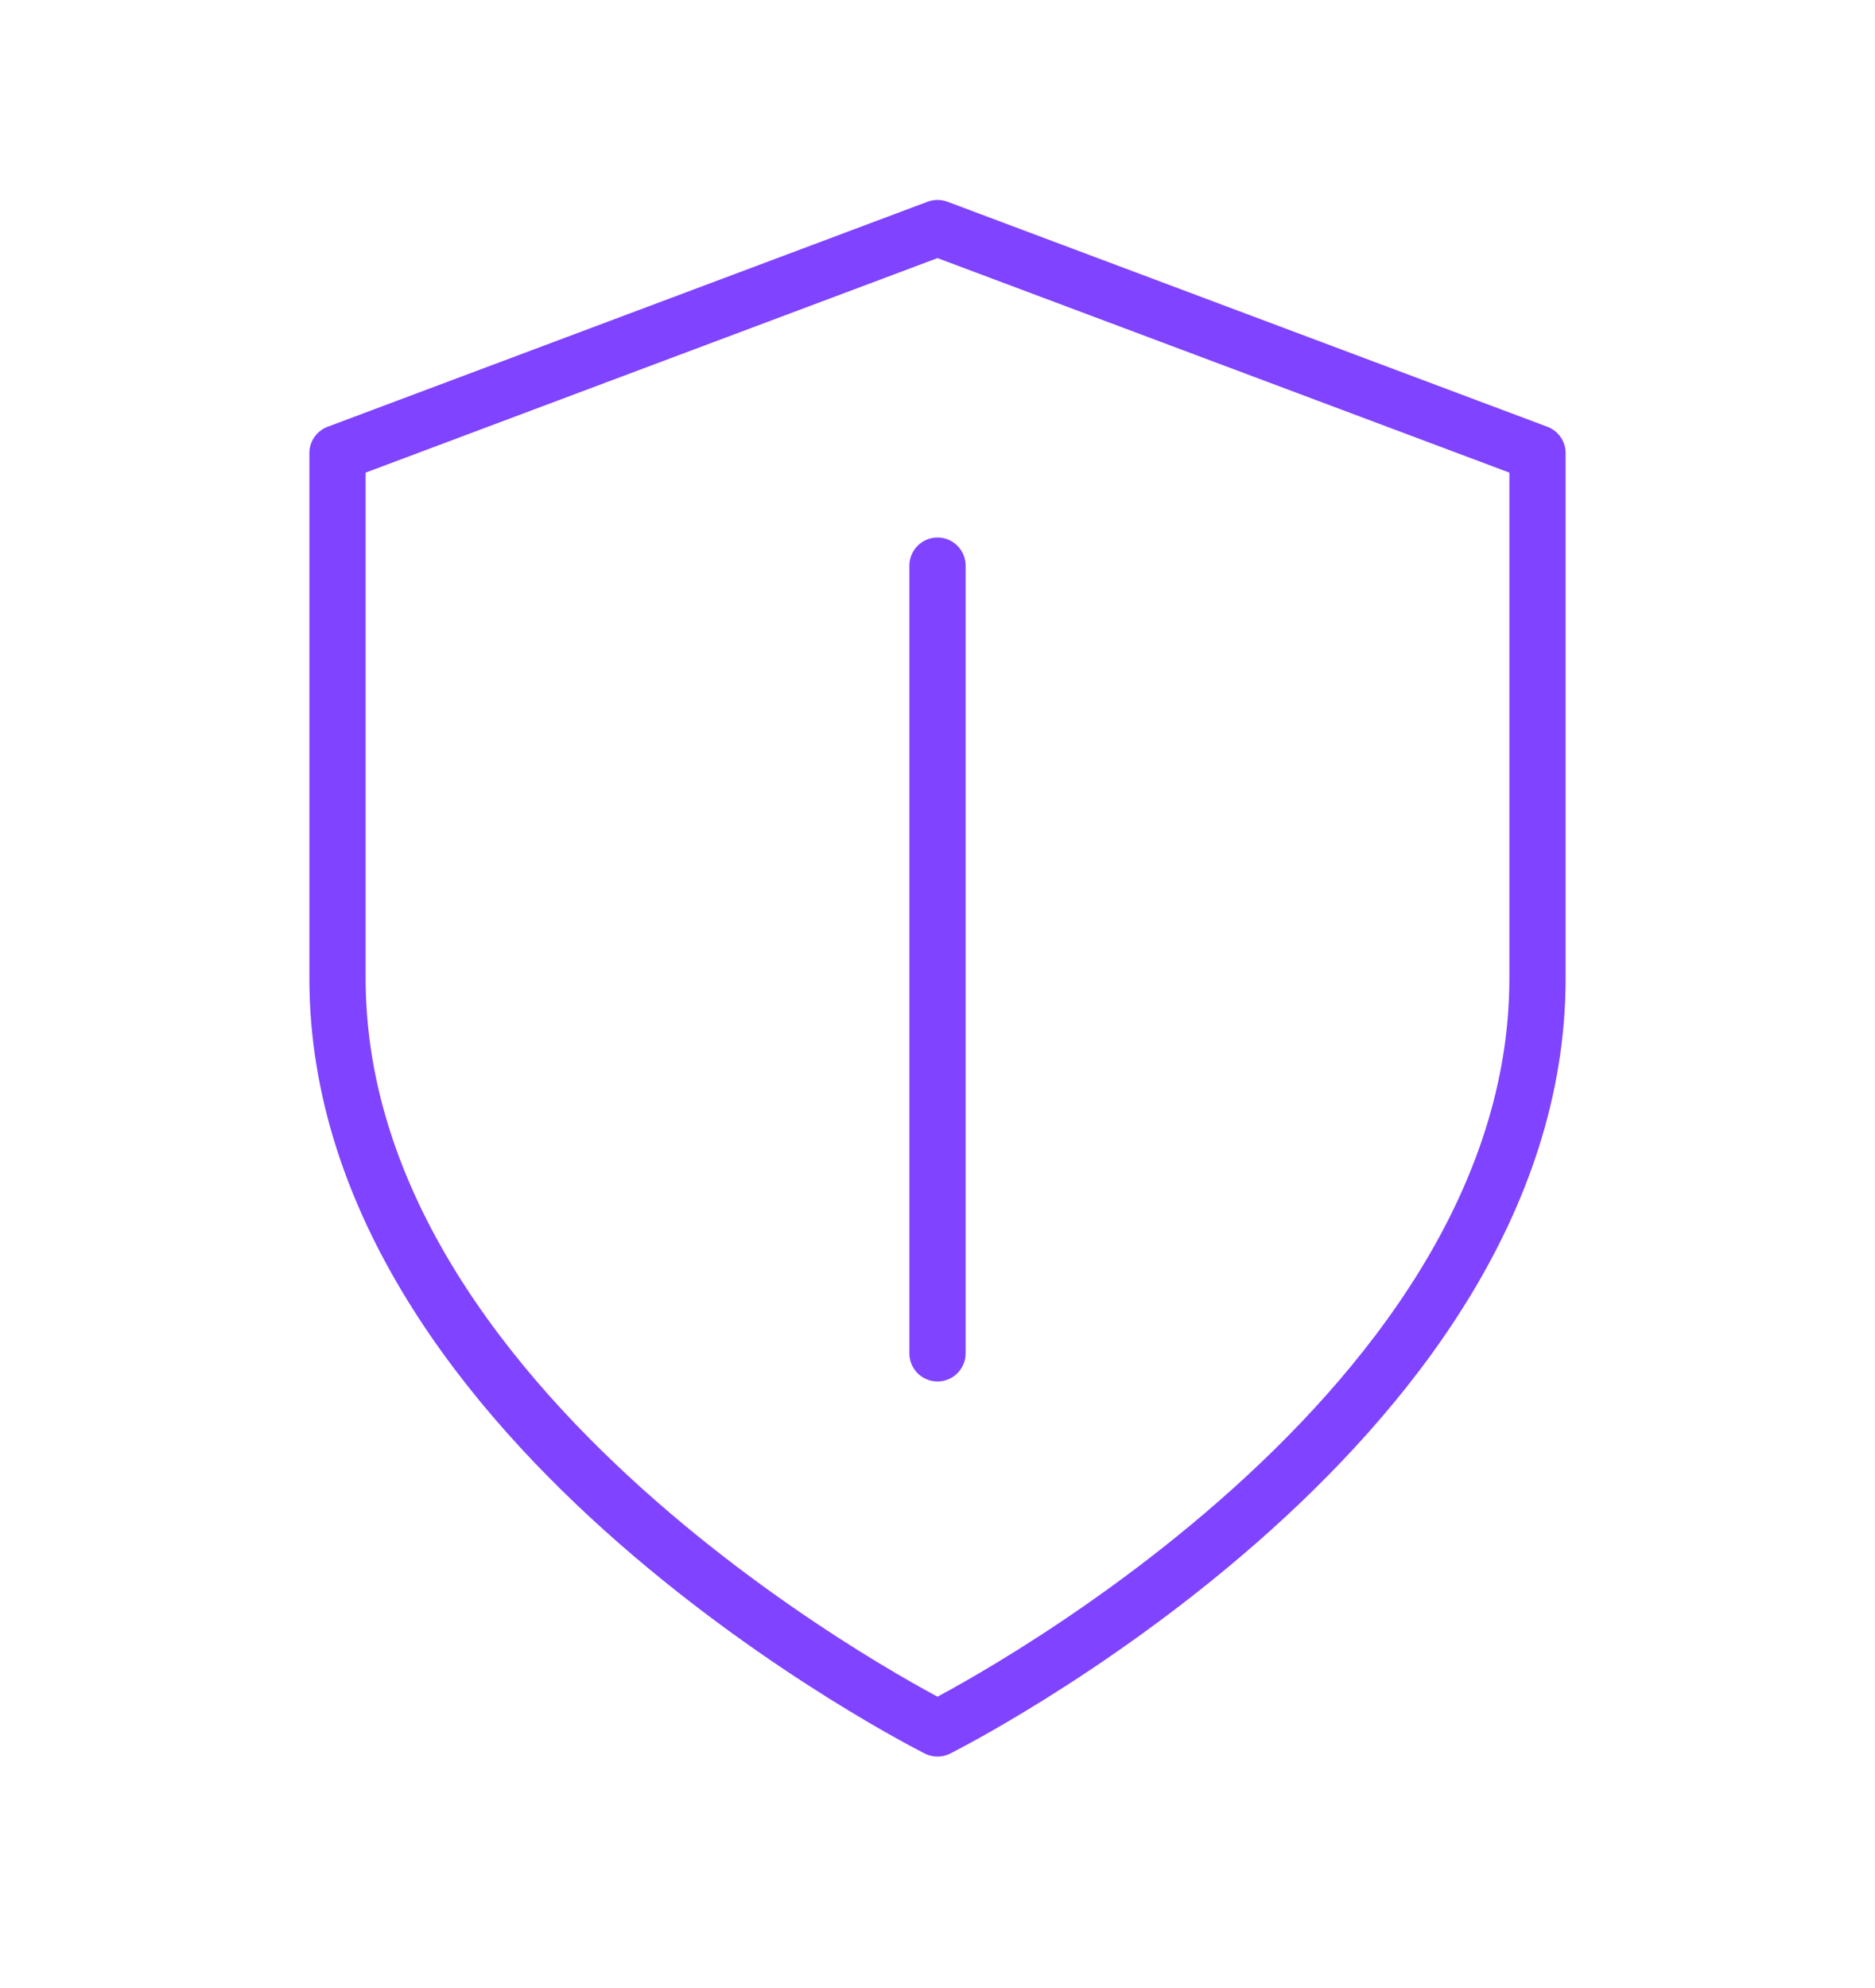 <?xml version="1.0" encoding="UTF-8"?> <svg xmlns="http://www.w3.org/2000/svg" width="50" height="53" viewBox="0 0 50 53" fill="none"><path d="M25 46.08C25 46.08 41 38.08 41 26.08V12.08L25 6.08L9 12.08V26.08C9 38.08 25 46.08 25 46.08Z" stroke="#8043FF" stroke-width="1.5" stroke-linecap="round" stroke-linejoin="round"></path><path d="M25 15.08L25 36.08" stroke="#8043FF" stroke-width="1.5" stroke-linecap="round" stroke-linejoin="round"></path></svg> 